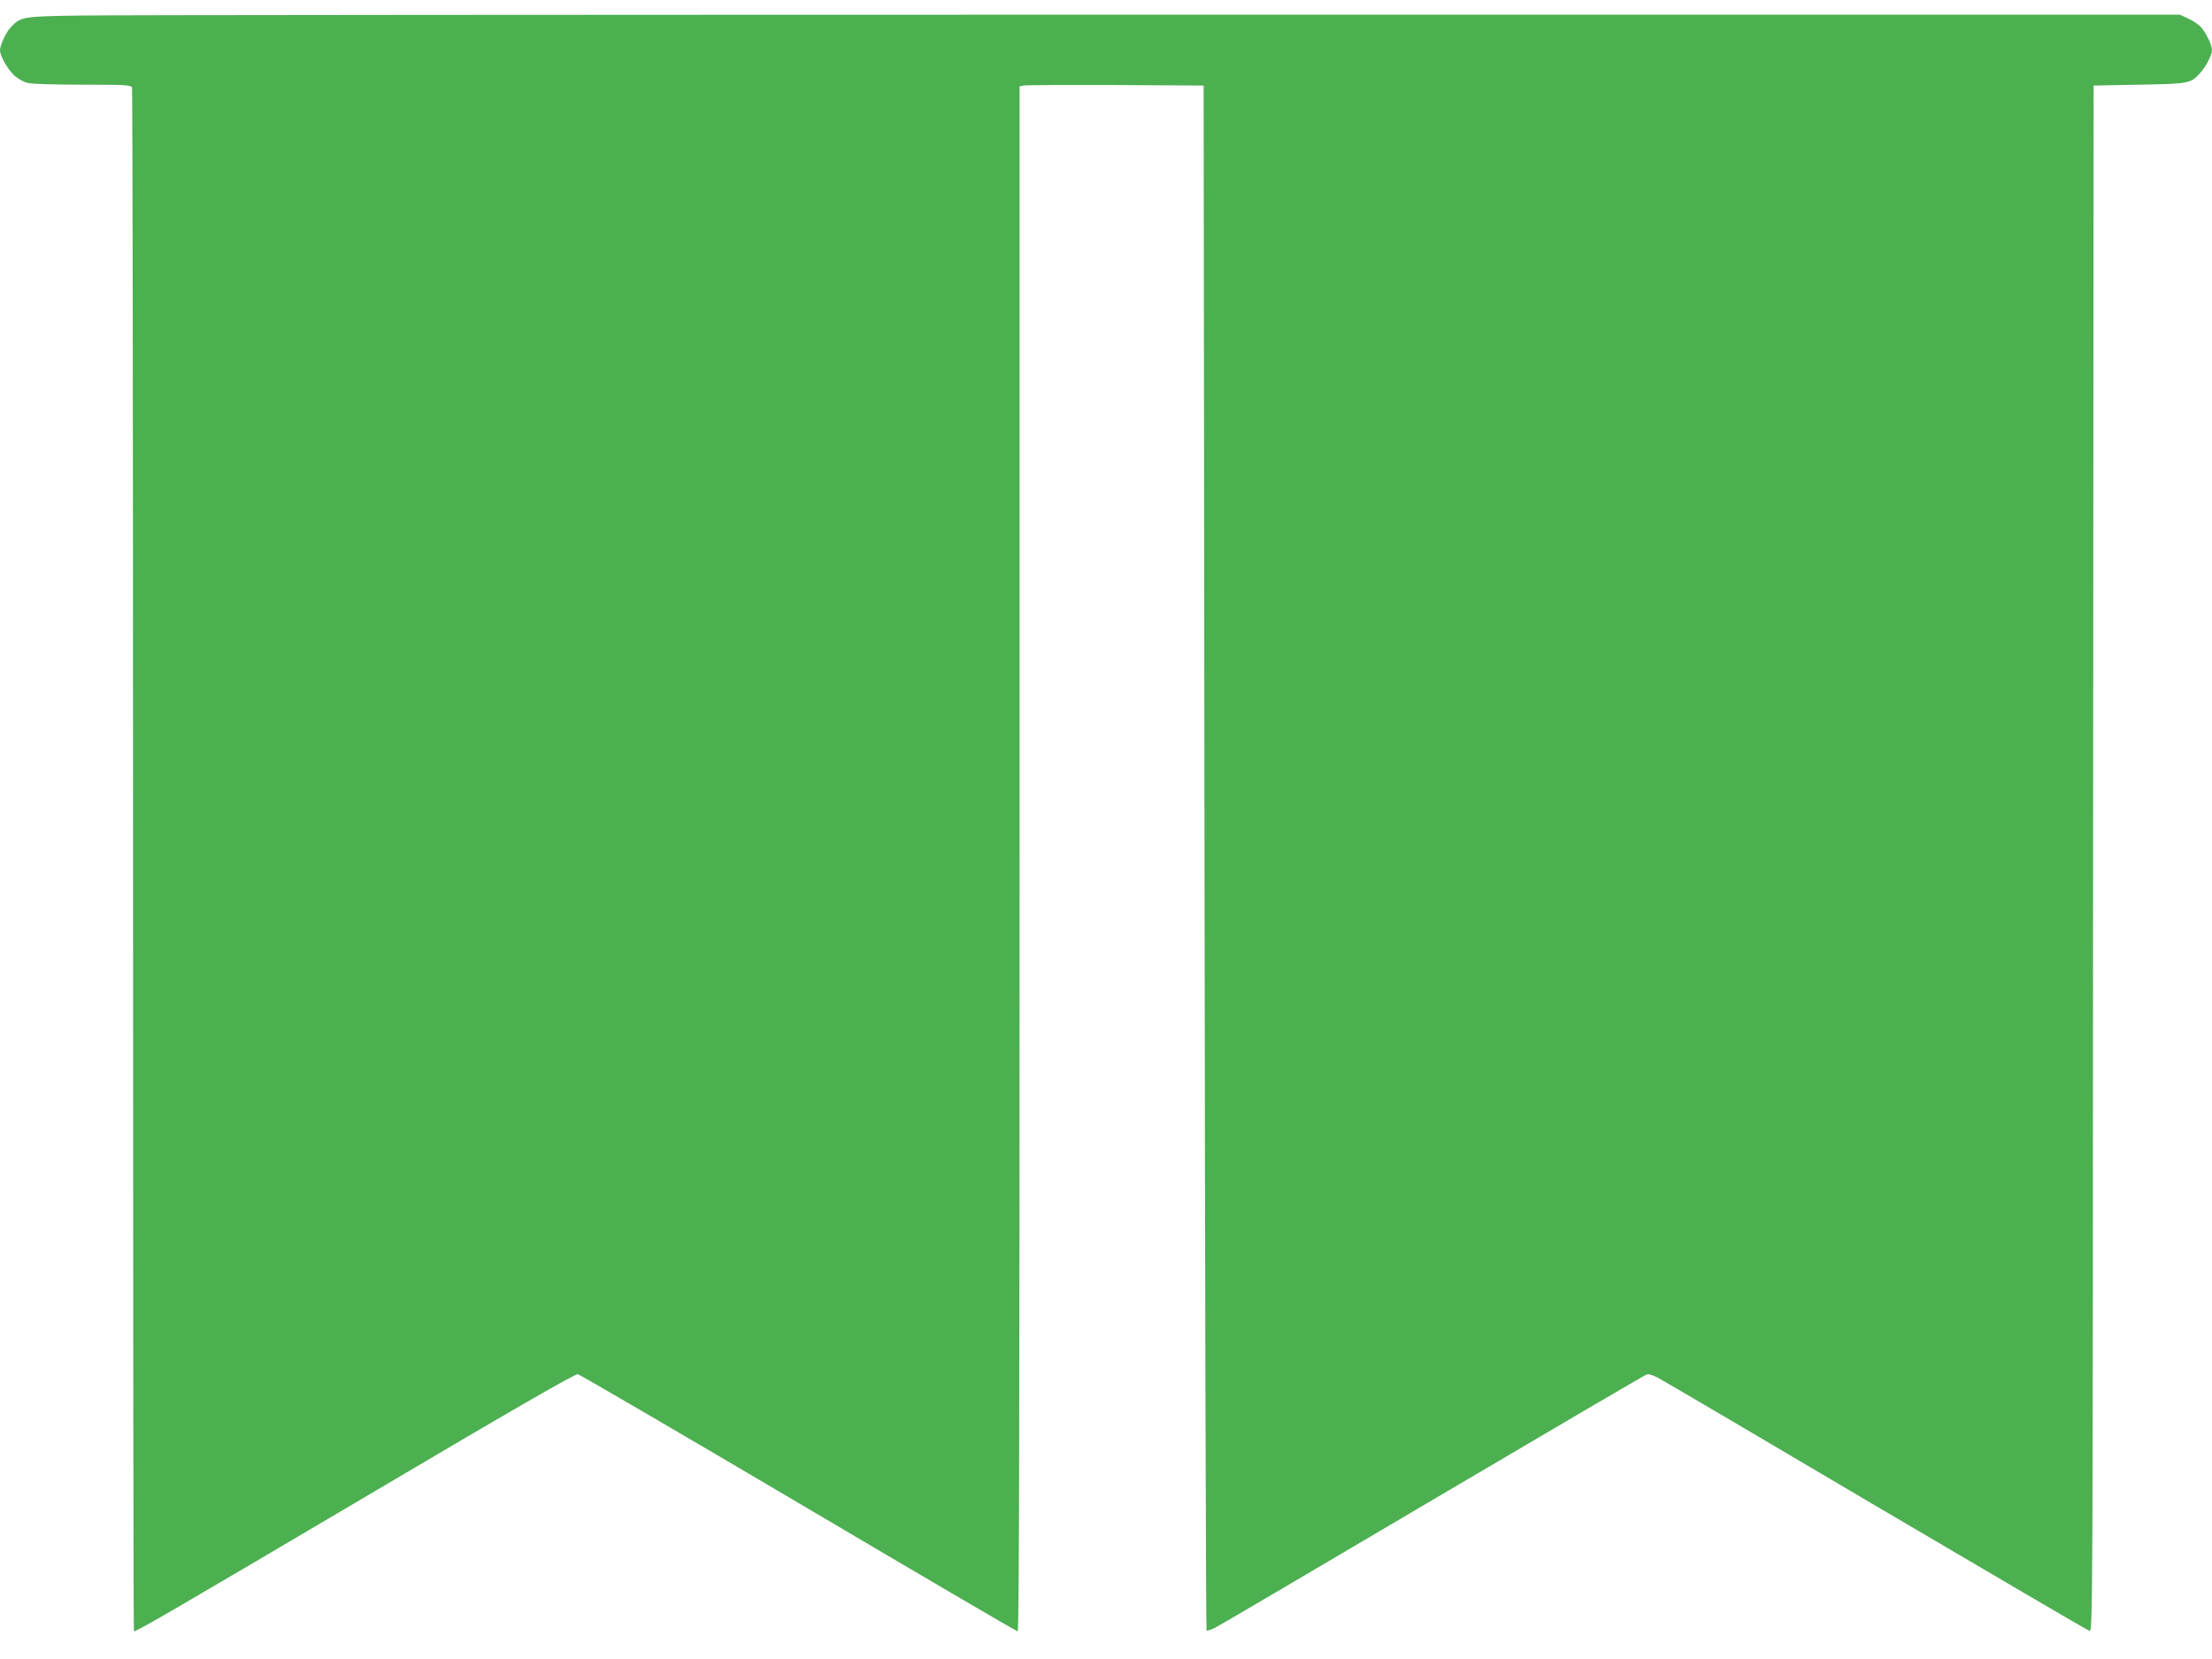 <?xml version="1.0" standalone="no"?>
<!DOCTYPE svg PUBLIC "-//W3C//DTD SVG 20010904//EN"
 "http://www.w3.org/TR/2001/REC-SVG-20010904/DTD/svg10.dtd">
<svg version="1.0" xmlns="http://www.w3.org/2000/svg"
 width="1280pt" height="960pt" viewBox="0 0 1280 960"
 preserveAspectRatio="xMidYMid meet">
<g transform="translate(0,960) scale(0.1,-0.1)"
fill="#4caf50" stroke="none">
<path d="M455 9510 c-327 -5 -335 -7 -393 -68 -28 -30 -62 -104 -62 -133 0
-33 47 -114 84 -147 20 -17 52 -36 73 -41 22 -7 154 -11 319 -11 248 0 283 -2
288 -16 3 -9 6 -2022 6 -4475 0 -2452 2 -4459 5 -4459 17 0 226 121 1328 772
877 519 1225 719 1241 716 12 -3 587 -338 1278 -746 690 -408 1260 -742 1267
-742 8 0 11 1134 11 4470 l0 4470 23 5 c12 3 252 4 532 3 l510 -3 5 -4467 c3
-2456 8 -4469 12 -4473 3 -3 26 4 50 16 23 12 592 346 1262 742 671 396 1227
722 1236 724 10 3 37 -5 61 -18 24 -12 592 -346 1262 -742 671 -395 1228 -722
1238 -724 19 -5 19 79 21 4468 l3 4474 265 5 c288 5 296 7 351 67 32 34 69
105 69 132 0 30 -35 103 -64 134 -14 16 -47 38 -74 50 l-47 22 -5930 0 c-3261
0 -6065 -2 -6230 -5z"/>
</g>
</svg>
